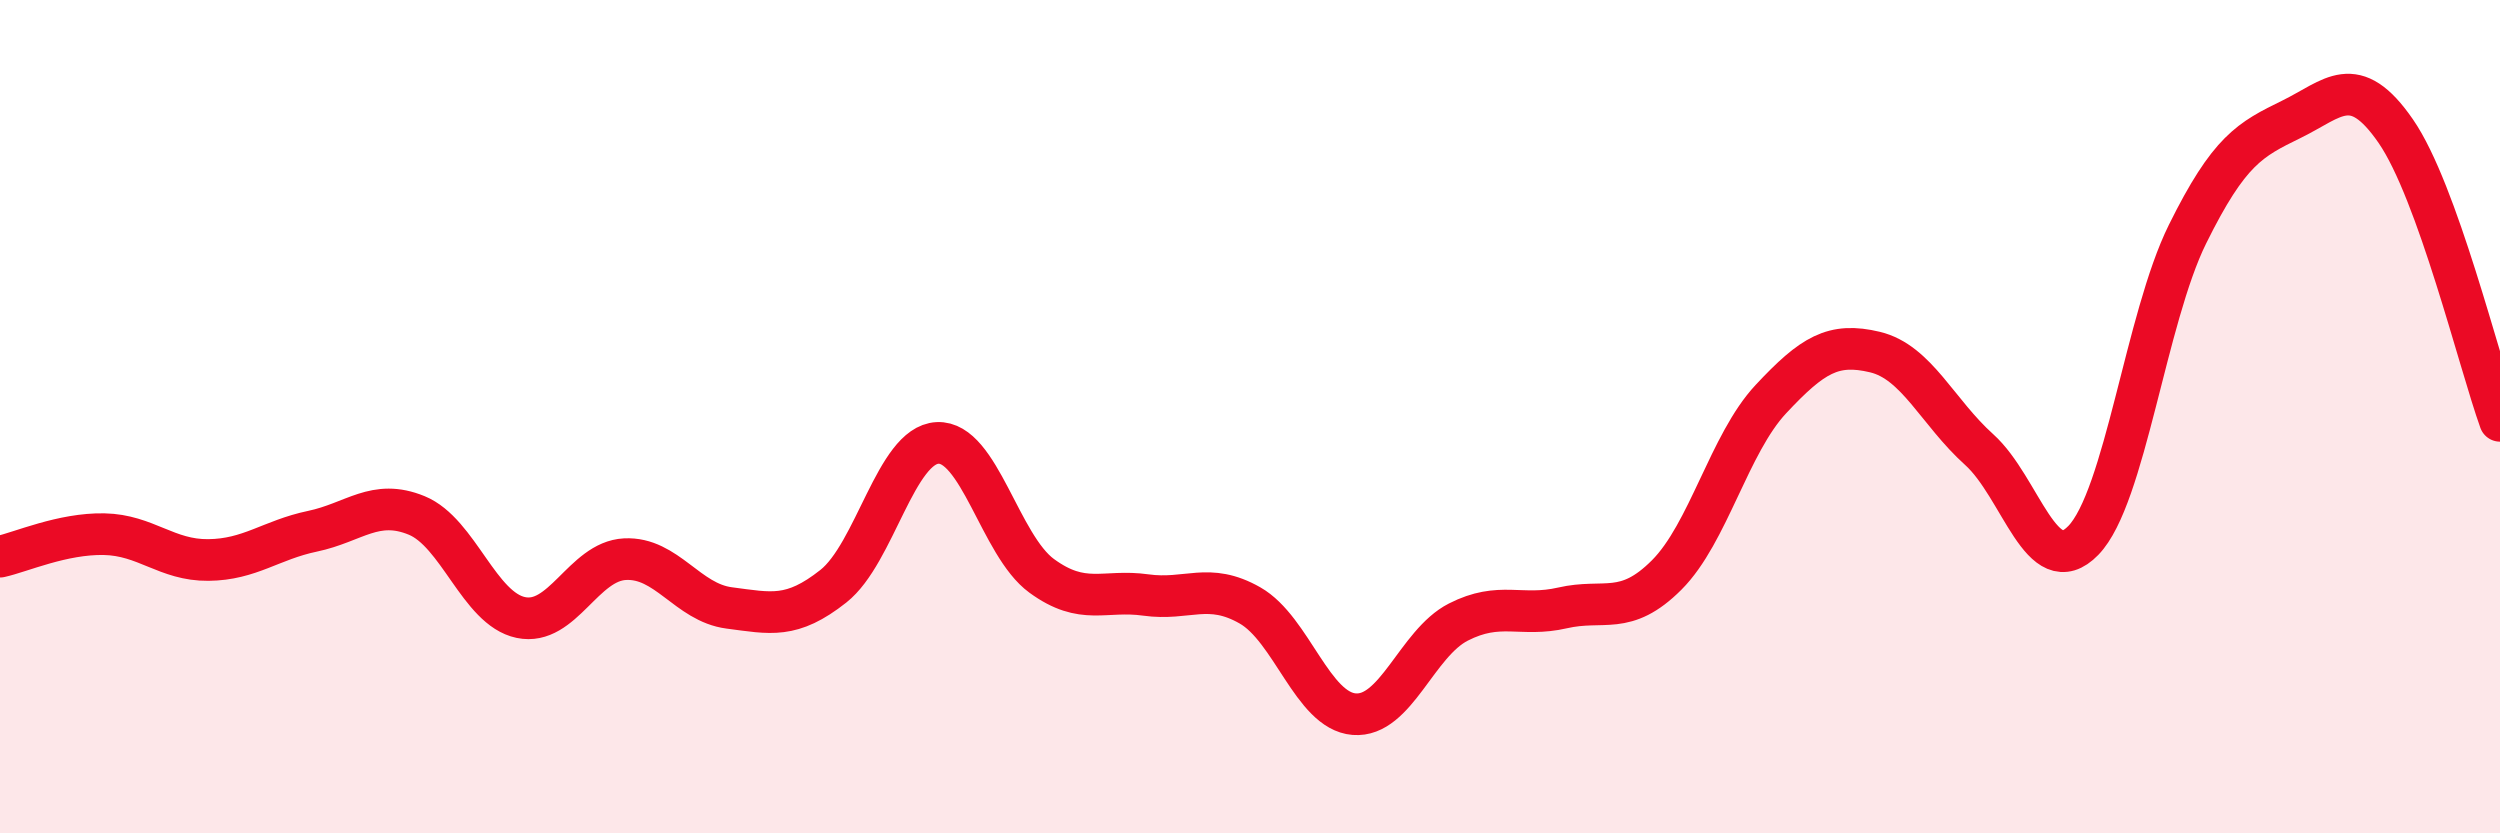 
    <svg width="60" height="20" viewBox="0 0 60 20" xmlns="http://www.w3.org/2000/svg">
      <path
        d="M 0,13.36 C 0.5,13.25 1.5,12.8 2.5,12.82 C 3.5,12.84 4,13.45 5,13.44 C 6,13.43 6.5,12.96 7.5,12.75 C 8.5,12.54 9,11.96 10,12.37 C 11,12.78 11.5,14.61 12.5,14.82 C 13.5,15.03 14,13.47 15,13.42 C 16,13.37 16.5,14.46 17.5,14.59 C 18.5,14.72 19,14.86 20,14.07 C 21,13.28 21.5,10.68 22.5,10.63 C 23.5,10.58 24,13.09 25,13.82 C 26,14.55 26.5,14.14 27.5,14.28 C 28.5,14.42 29,13.96 30,14.53 C 31,15.1 31.5,17.06 32.5,17.14 C 33.5,17.22 34,15.44 35,14.93 C 36,14.42 36.5,14.82 37.5,14.59 C 38.5,14.36 39,14.8 40,13.8 C 41,12.8 41.5,10.65 42.5,9.58 C 43.5,8.51 44,8.21 45,8.45 C 46,8.69 46.5,9.89 47.5,10.79 C 48.5,11.69 49,14 50,12.97 C 51,11.94 51.5,7.64 52.5,5.62 C 53.5,3.6 54,3.35 55,2.86 C 56,2.37 56.5,1.7 57.5,3.15 C 58.5,4.6 59.5,8.71 60,10.1L60 20L0 20Z"
        fill="#EB0A25"
        opacity="0.1"
        stroke-linecap="round"
        stroke-linejoin="round"
      />
      <path
        d="M 0,13.36 C 0.5,13.25 1.5,12.8 2.5,12.82 C 3.5,12.84 4,13.45 5,13.44 C 6,13.43 6.5,12.96 7.5,12.75 C 8.5,12.54 9,11.96 10,12.37 C 11,12.78 11.5,14.61 12.5,14.82 C 13.5,15.03 14,13.47 15,13.42 C 16,13.37 16.5,14.46 17.5,14.59 C 18.5,14.72 19,14.86 20,14.07 C 21,13.28 21.5,10.68 22.5,10.63 C 23.5,10.58 24,13.09 25,13.82 C 26,14.55 26.5,14.14 27.5,14.28 C 28.5,14.42 29,13.96 30,14.53 C 31,15.1 31.5,17.06 32.5,17.14 C 33.5,17.22 34,15.44 35,14.93 C 36,14.42 36.5,14.82 37.5,14.59 C 38.5,14.36 39,14.8 40,13.8 C 41,12.8 41.5,10.65 42.5,9.58 C 43.5,8.51 44,8.21 45,8.45 C 46,8.69 46.5,9.89 47.5,10.79 C 48.5,11.69 49,14 50,12.97 C 51,11.94 51.5,7.64 52.5,5.62 C 53.5,3.6 54,3.35 55,2.86 C 56,2.37 56.5,1.7 57.5,3.15 C 58.5,4.6 59.5,8.71 60,10.1"
        stroke="#EB0A25"
        stroke-width="1"
        fill="none"
        stroke-linecap="round"
        stroke-linejoin="round"
      />
    </svg>
  